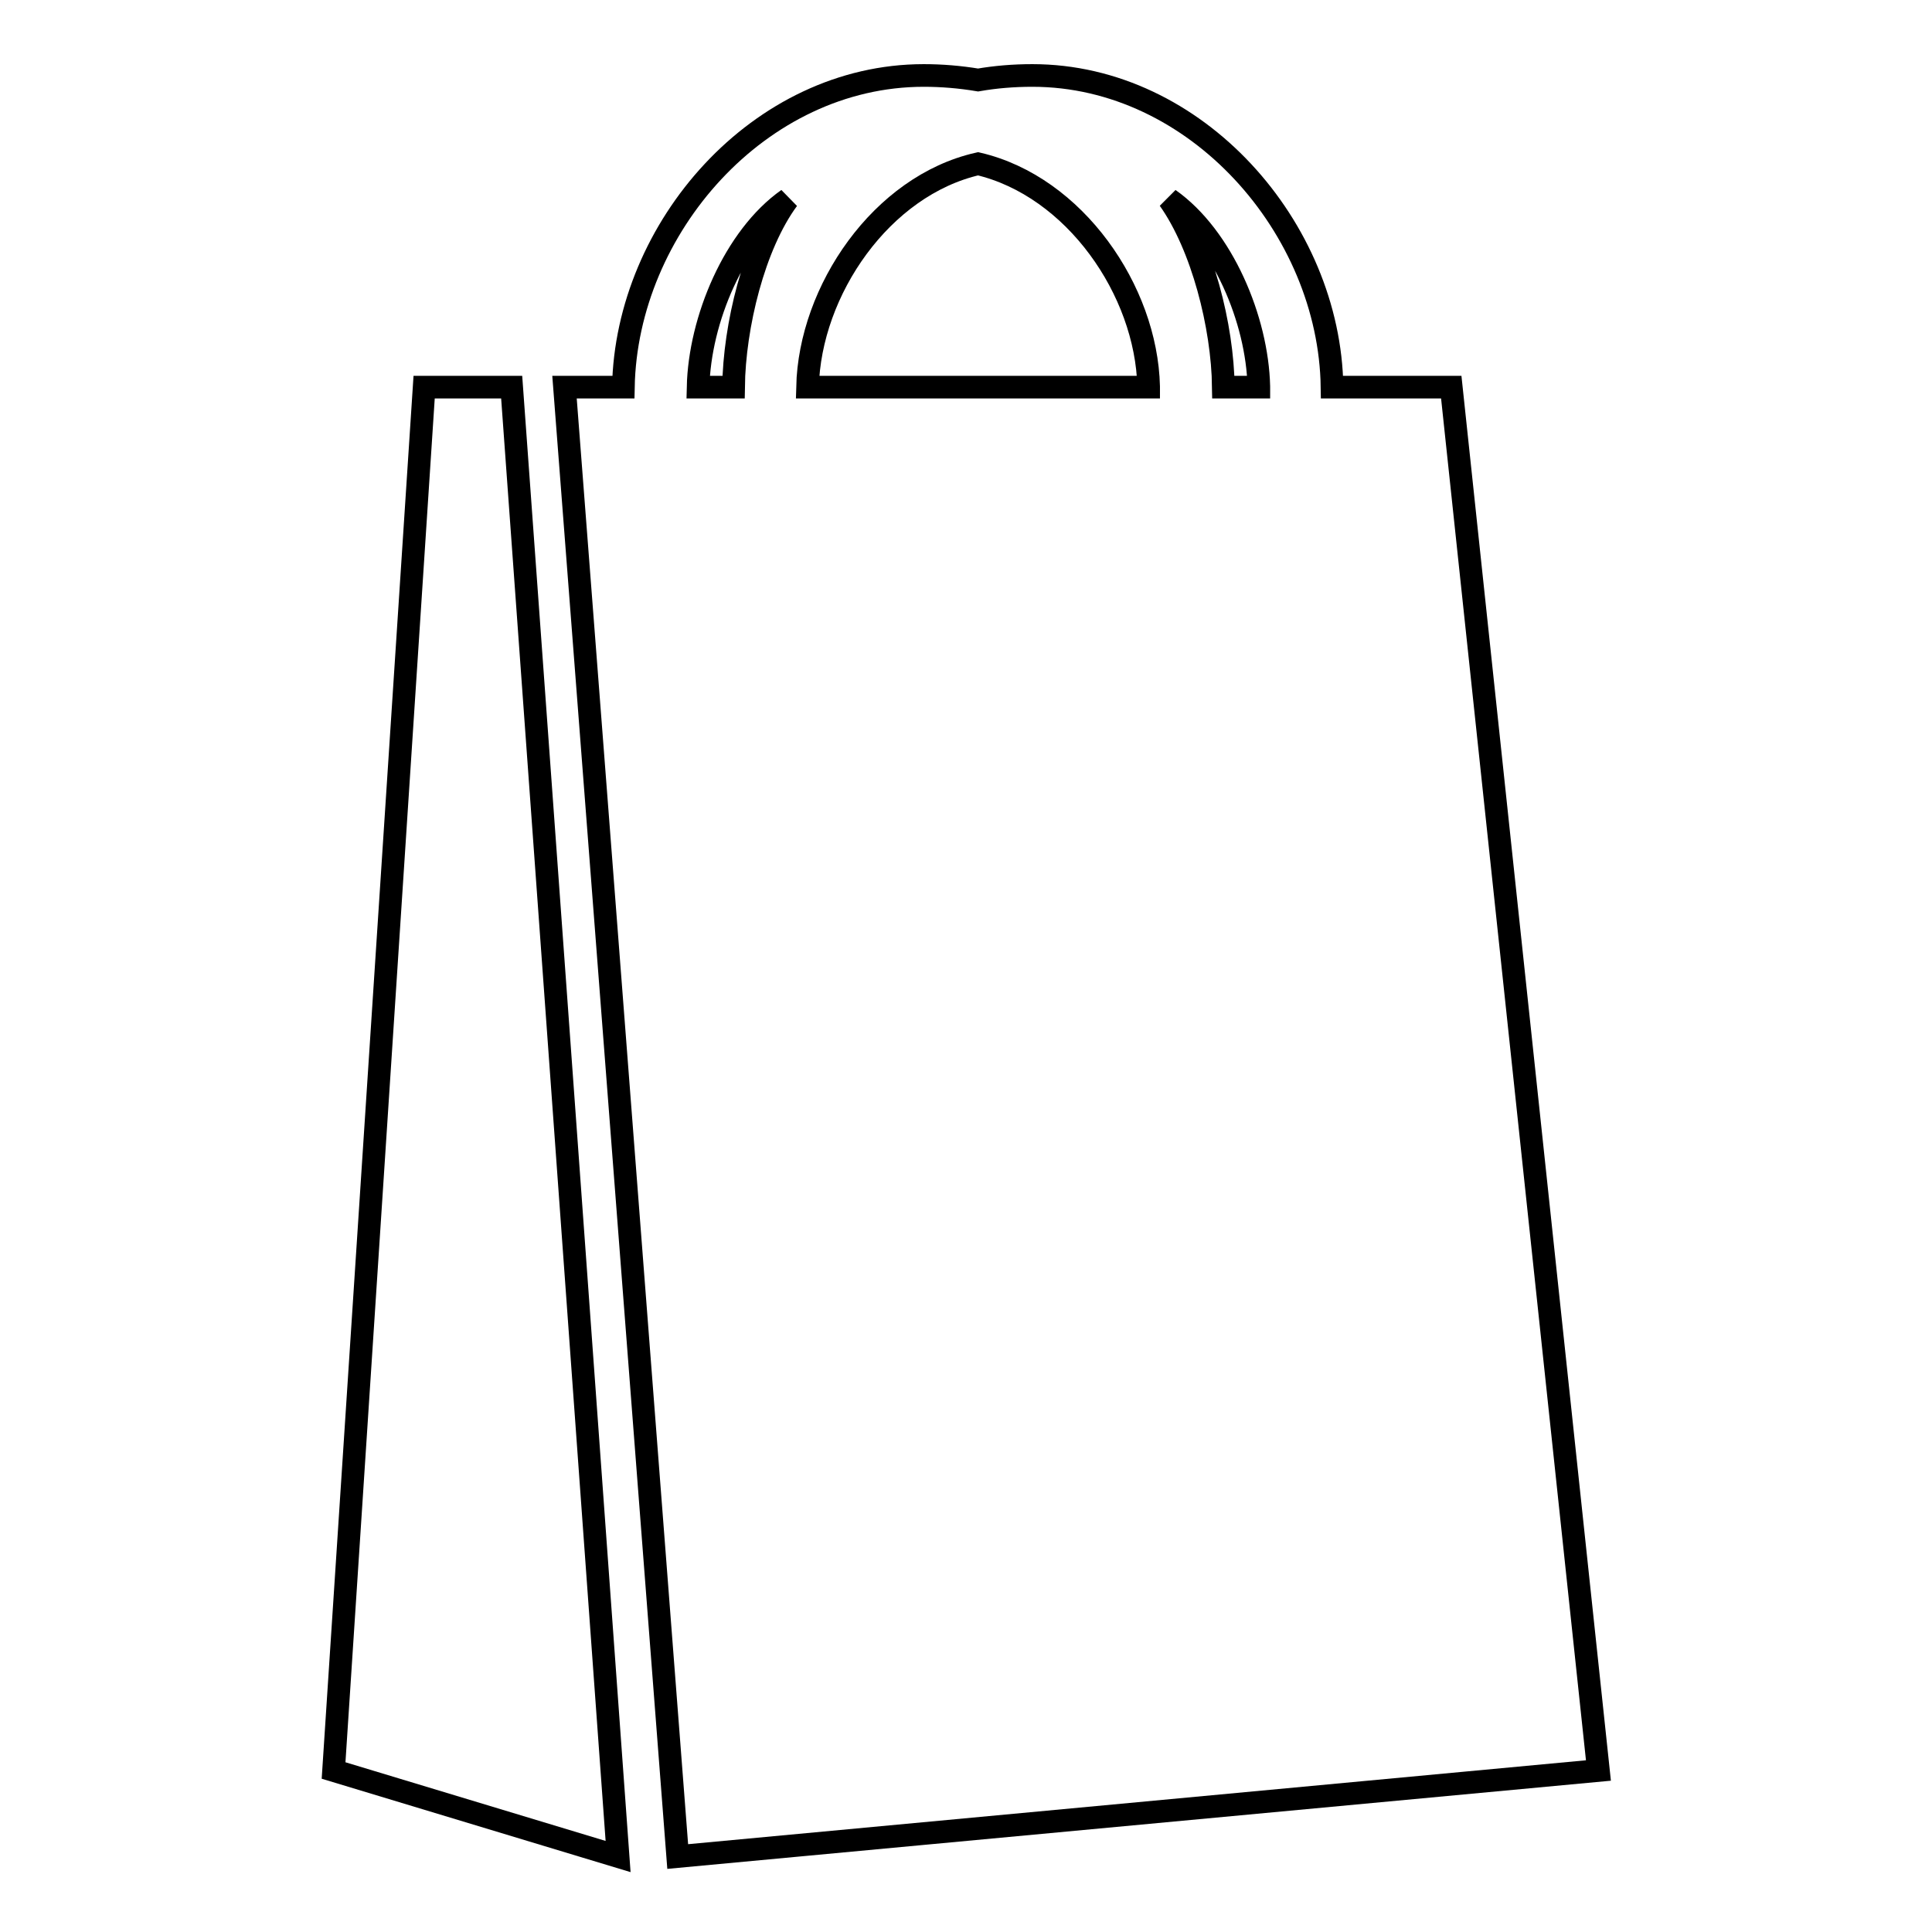 <?xml version="1.0" encoding="utf-8"?>
<!-- Svg Vector Icons : http://www.onlinewebfonts.com/icon -->
<!DOCTYPE svg PUBLIC "-//W3C//DTD SVG 1.1//EN" "http://www.w3.org/Graphics/SVG/1.1/DTD/svg11.dtd">
<svg version="1.1" xmlns="http://www.w3.org/2000/svg" xmlns:xlink="http://www.w3.org/1999/xlink" x="0px" y="0px" viewBox="0 0 256 256" enable-background="new 0 0 256 256" xml:space="preserve">
<g><g><path stroke-width="3" fill-opacity="0" stroke="#000000"  d="M56.2,51.3L44.2,234.6L81.9,246L67.8,51.3H56.2z"/><path stroke-width="3" fill-opacity="0" stroke="#000000"  d="M192.3,51.3h-15.8c-0.3-21.1-18-41.3-39.7-41.3c-2.5,0-4.9,0.2-7.2,0.6c-2.4-0.4-4.8-0.6-7.2-0.6C100.6,10,83,30.2,82.6,51.3h-7.8l15,194.7l122-11.4L192.3,51.3z M97.2,51.3h-4.7c0.2-8.9,4.8-19.9,11.9-24.9C99.9,32.5,97.3,43.2,97.2,51.3z M107,51.3c0.3-12.8,9.8-26.7,22.6-29.6c12.8,3,22.3,16.8,22.6,29.5c0,0,0,0,0,0.1L107,51.3L107,51.3z M162.1,51.3c-0.1-8.1-2.8-18.7-7.2-24.9c7.1,5,11.7,16,11.9,24.8c0,0,0,0,0,0.1L162.1,51.3L162.1,51.3z"/></g></g>
</svg>